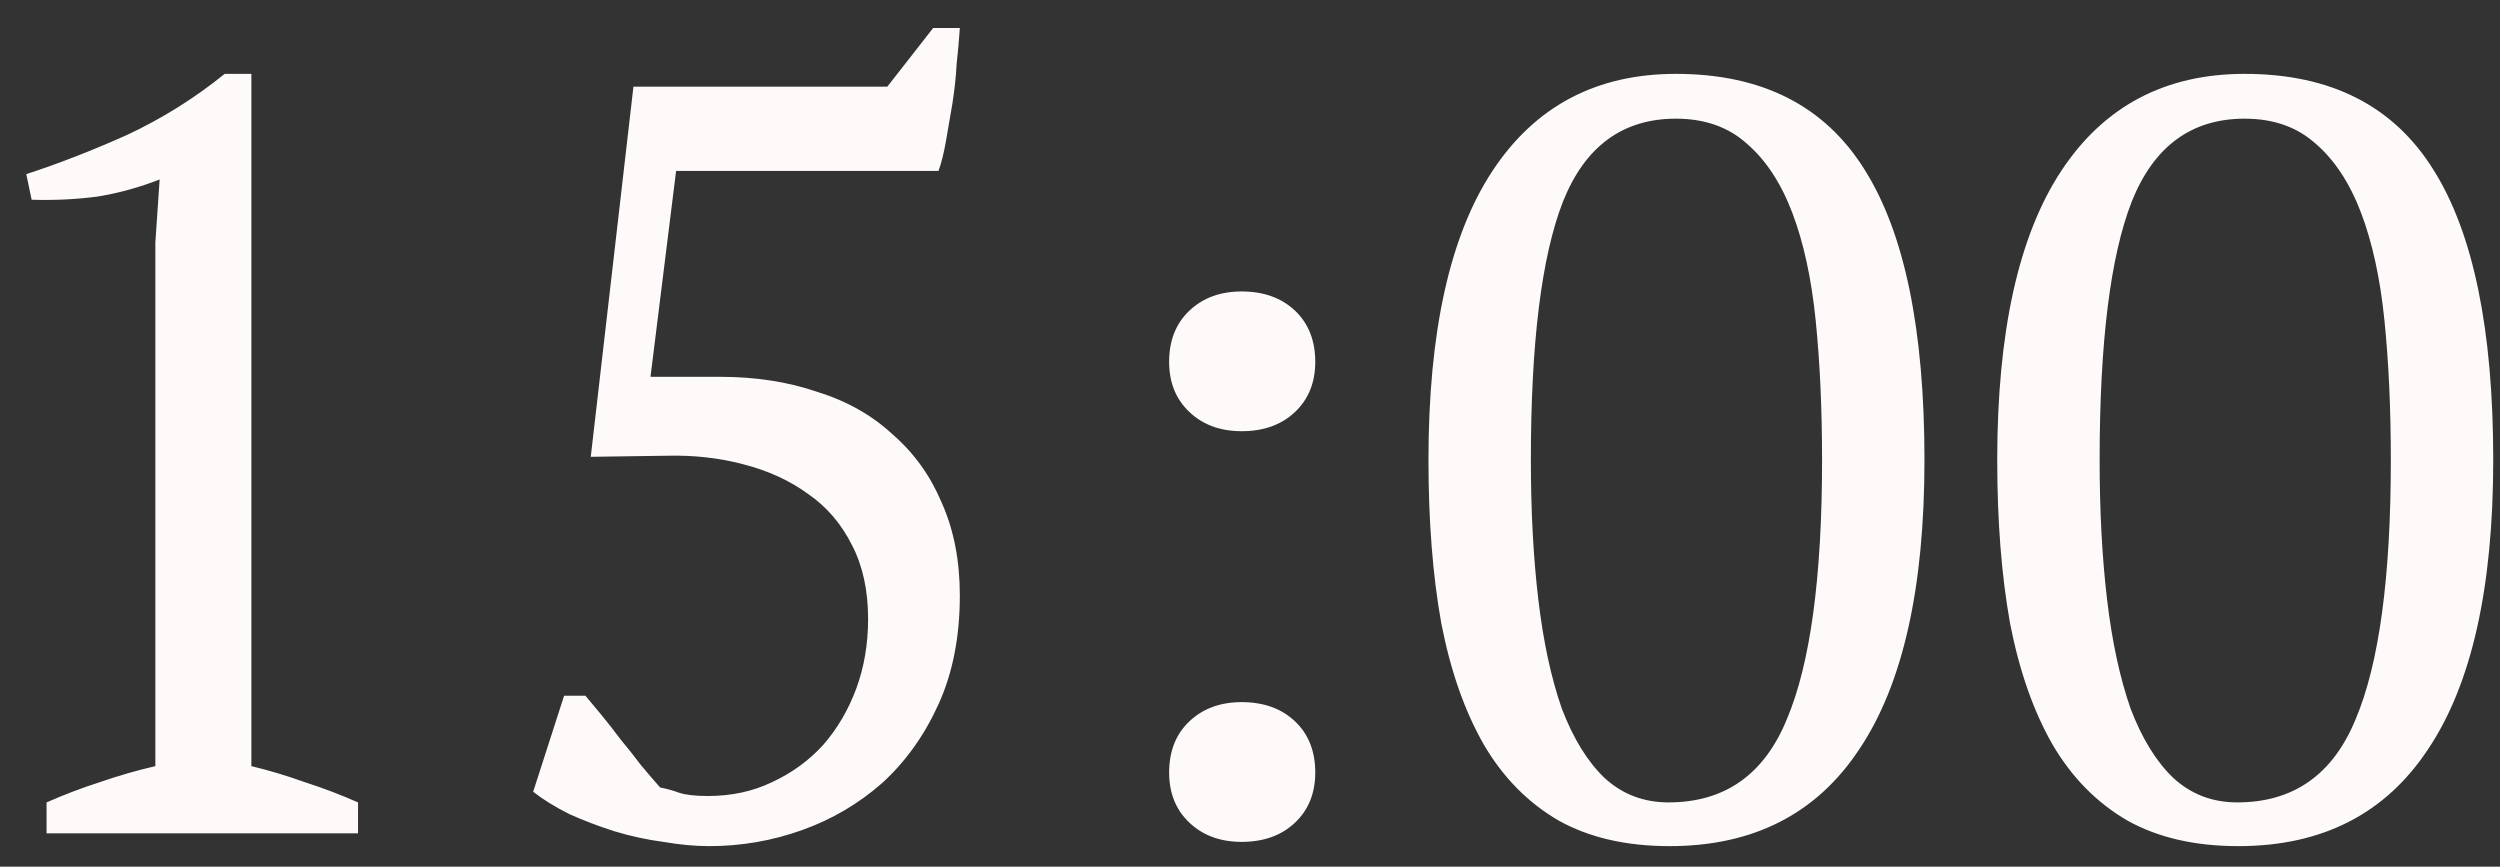 <?xml version="1.0" encoding="UTF-8"?> <svg xmlns="http://www.w3.org/2000/svg" width="75" height="26" viewBox="0 0 75 26" fill="none"><rect x="0" y="0" width="75" height="26" fill="#333333" stroke="none"/><path d="M10.741 25H1.397V24.072C1.93 23.837 2.463 23.635 2.997 23.464C3.551 23.272 4.106 23.112 4.661 22.984V7.272L4.789 5.384C4.191 5.619 3.573 5.789 2.933 5.896C2.293 5.981 1.631 6.013 0.949 5.992L0.789 5.224C1.77 4.904 2.783 4.509 3.829 4.04C4.874 3.549 5.845 2.941 6.741 2.216H7.541V22.984C8.074 23.112 8.607 23.272 9.141 23.464C9.674 23.635 10.207 23.837 10.741 24.072V25ZM27.995 0.84H28.795C28.774 1.16 28.742 1.523 28.699 1.928C28.678 2.312 28.635 2.707 28.571 3.112C28.507 3.496 28.443 3.869 28.379 4.232C28.315 4.595 28.241 4.893 28.155 5.128H20.283L19.515 11.304H21.595C22.662 11.304 23.633 11.453 24.507 11.752C25.403 12.029 26.16 12.456 26.779 13.032C27.419 13.587 27.91 14.269 28.251 15.08C28.614 15.891 28.795 16.819 28.795 17.864C28.795 19.101 28.582 20.189 28.155 21.128C27.729 22.067 27.163 22.856 26.459 23.496C25.755 24.115 24.955 24.584 24.059 24.904C23.163 25.224 22.235 25.384 21.275 25.384C20.849 25.384 20.39 25.341 19.899 25.256C19.409 25.192 18.918 25.085 18.427 24.936C17.958 24.787 17.51 24.616 17.083 24.424C16.657 24.211 16.294 23.987 15.995 23.752L16.923 20.872H17.563C17.691 21.021 17.851 21.213 18.043 21.448C18.235 21.683 18.427 21.928 18.619 22.184C18.832 22.44 19.035 22.696 19.227 22.952C19.441 23.208 19.633 23.432 19.803 23.624C20.017 23.667 20.209 23.72 20.379 23.784C20.571 23.848 20.859 23.88 21.243 23.88C21.947 23.88 22.587 23.741 23.163 23.464C23.761 23.187 24.273 22.813 24.699 22.344C25.126 21.853 25.456 21.288 25.691 20.648C25.926 20.008 26.043 19.315 26.043 18.568C26.043 17.715 25.883 16.979 25.563 16.36C25.243 15.72 24.806 15.208 24.251 14.824C23.697 14.419 23.046 14.12 22.299 13.928C21.574 13.736 20.806 13.651 19.995 13.672L17.723 13.704L19.003 2.6H26.619L27.995 0.84ZM35.074 10.856C35.074 10.216 35.276 9.704 35.682 9.32C36.087 8.936 36.61 8.744 37.25 8.744C37.911 8.744 38.444 8.936 38.85 9.32C39.255 9.704 39.458 10.216 39.458 10.856C39.458 11.475 39.255 11.976 38.85 12.36C38.444 12.744 37.911 12.936 37.25 12.936C36.61 12.936 36.087 12.744 35.682 12.36C35.276 11.976 35.074 11.475 35.074 10.856ZM35.074 23.176C35.074 22.536 35.276 22.024 35.682 21.64C36.087 21.256 36.61 21.064 37.25 21.064C37.911 21.064 38.444 21.256 38.85 21.64C39.255 22.024 39.458 22.536 39.458 23.176C39.458 23.795 39.255 24.296 38.85 24.68C38.444 25.064 37.911 25.256 37.25 25.256C36.61 25.256 36.087 25.064 35.682 24.68C35.276 24.296 35.074 23.795 35.074 23.176ZM42.854 13.8C42.854 9.96 43.494 7.069 44.774 5.128C46.054 3.187 47.889 2.216 50.278 2.216C52.86 2.216 54.748 3.176 55.942 5.096C57.137 6.995 57.734 9.896 57.734 13.8C57.734 17.64 57.084 20.531 55.782 22.472C54.502 24.413 52.604 25.384 50.086 25.384C48.785 25.384 47.676 25.128 46.758 24.616C45.841 24.083 45.094 23.325 44.518 22.344C43.942 21.341 43.516 20.125 43.238 18.696C42.982 17.267 42.854 15.635 42.854 13.8ZM45.926 13.8C45.926 15.336 46.001 16.733 46.15 17.992C46.3 19.251 46.534 20.339 46.854 21.256C47.196 22.152 47.622 22.845 48.134 23.336C48.668 23.827 49.308 24.072 50.054 24.072C51.74 24.072 52.924 23.24 53.606 21.576C54.31 19.912 54.662 17.32 54.662 13.8C54.662 12.264 54.598 10.867 54.47 9.608C54.342 8.349 54.108 7.272 53.766 6.376C53.425 5.48 52.966 4.787 52.39 4.296C51.836 3.805 51.132 3.56 50.278 3.56C48.678 3.56 47.548 4.392 46.886 6.056C46.246 7.699 45.926 10.28 45.926 13.8ZM59.917 13.8C59.917 9.96 60.557 7.069 61.837 5.128C63.117 3.187 64.951 2.216 67.341 2.216C69.922 2.216 71.81 3.176 73.005 5.096C74.2 6.995 74.797 9.896 74.797 13.8C74.797 17.64 74.146 20.531 72.845 22.472C71.565 24.413 69.666 25.384 67.149 25.384C65.847 25.384 64.738 25.128 63.821 24.616C62.904 24.083 62.157 23.325 61.581 22.344C61.005 21.341 60.578 20.125 60.301 18.696C60.045 17.267 59.917 15.635 59.917 13.8ZM62.989 13.8C62.989 15.336 63.063 16.733 63.213 17.992C63.362 19.251 63.597 20.339 63.917 21.256C64.258 22.152 64.685 22.845 65.197 23.336C65.73 23.827 66.37 24.072 67.117 24.072C68.802 24.072 69.986 23.24 70.669 21.576C71.373 19.912 71.725 17.32 71.725 13.8C71.725 12.264 71.661 10.867 71.533 9.608C71.405 8.349 71.17 7.272 70.829 6.376C70.487 5.48 70.029 4.787 69.453 4.296C68.898 3.805 68.194 3.56 67.341 3.56C65.741 3.56 64.61 4.392 63.949 6.056C63.309 7.699 62.989 10.28 62.989 13.8Z" fill="#FFFAFA"></path></svg> 